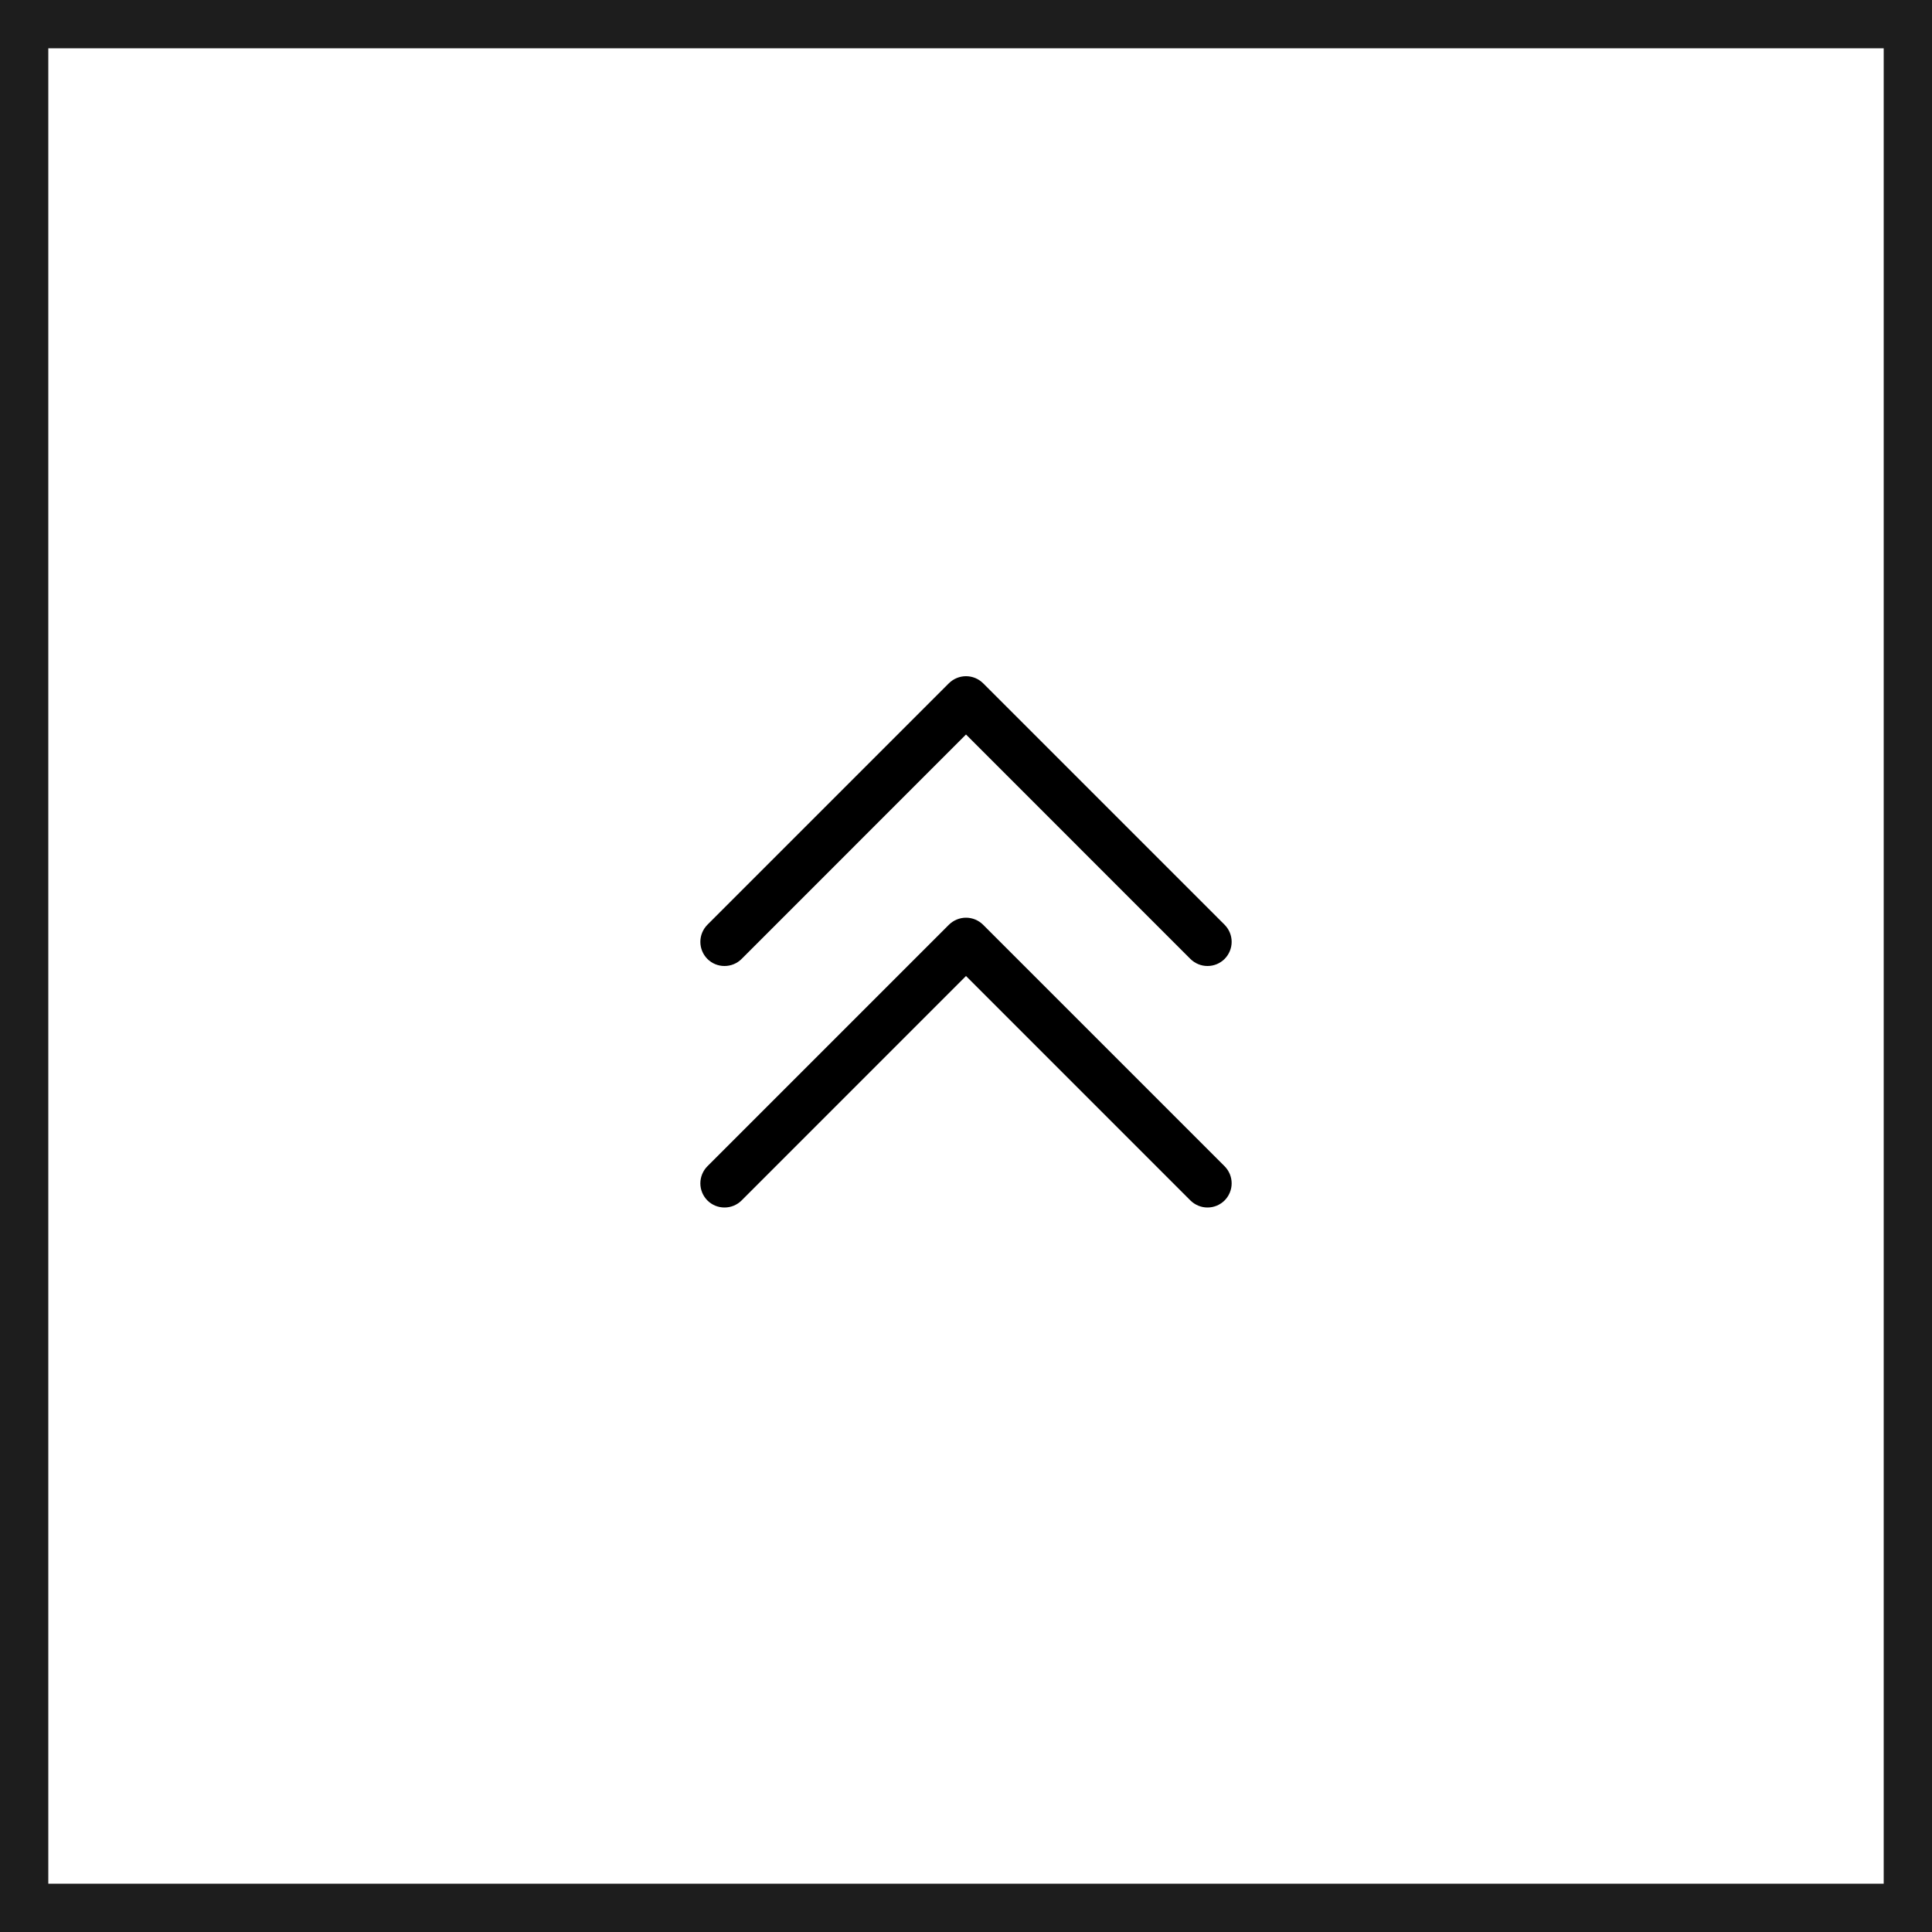 <?xml version="1.0" encoding="UTF-8"?> <svg xmlns="http://www.w3.org/2000/svg" width="40" height="40" viewBox="0 0 40 40" fill="none"><rect x="0" y="0" width="40" height="40" fill="#808080" stroke="none"/><rect x="0.5" y="0.5" width="39" height="39" fill="white"></rect><rect x="0.5" y="0.5" width="39" height="39" stroke="#1D1D1D"></rect><path d="M25.354 24.146C25.4 24.193 25.437 24.248 25.462 24.308C25.487 24.369 25.5 24.434 25.5 24.5C25.5 24.566 25.487 24.631 25.462 24.691C25.437 24.752 25.4 24.807 25.354 24.854C25.307 24.9 25.252 24.937 25.192 24.962C25.131 24.987 25.066 25 25 25C24.934 25 24.869 24.987 24.809 24.962C24.748 24.937 24.693 24.9 24.646 24.854L20 20.207L15.354 24.854C15.26 24.948 15.133 25 15 25C14.867 25 14.74 24.948 14.646 24.854C14.553 24.76 14.5 24.633 14.5 24.5C14.5 24.367 14.553 24.24 14.646 24.146L19.646 19.146C19.693 19.1 19.748 19.063 19.809 19.038C19.869 19.013 19.934 19 20 19C20.066 19 20.131 19.013 20.192 19.038C20.252 19.063 20.307 19.1 20.354 19.146L25.354 24.146ZM15.354 19.854L20 15.207L24.646 19.854C24.693 19.9 24.748 19.937 24.809 19.962C24.869 19.987 24.934 20 25 20C25.066 20 25.131 19.987 25.192 19.962C25.252 19.937 25.307 19.9 25.354 19.854C25.4 19.807 25.437 19.752 25.462 19.691C25.487 19.631 25.5 19.566 25.5 19.5C25.5 19.434 25.487 19.369 25.462 19.308C25.437 19.248 25.4 19.193 25.354 19.146L20.354 14.146C20.307 14.1 20.252 14.063 20.192 14.038C20.131 14.013 20.066 14 20 14C19.934 14 19.869 14.013 19.809 14.038C19.748 14.063 19.693 14.1 19.646 14.146L14.646 19.146C14.553 19.24 14.5 19.367 14.5 19.5C14.5 19.633 14.553 19.76 14.646 19.854C14.74 19.948 14.867 20 15 20C15.133 20 15.26 19.948 15.354 19.854Z" fill="black"></path></svg> 